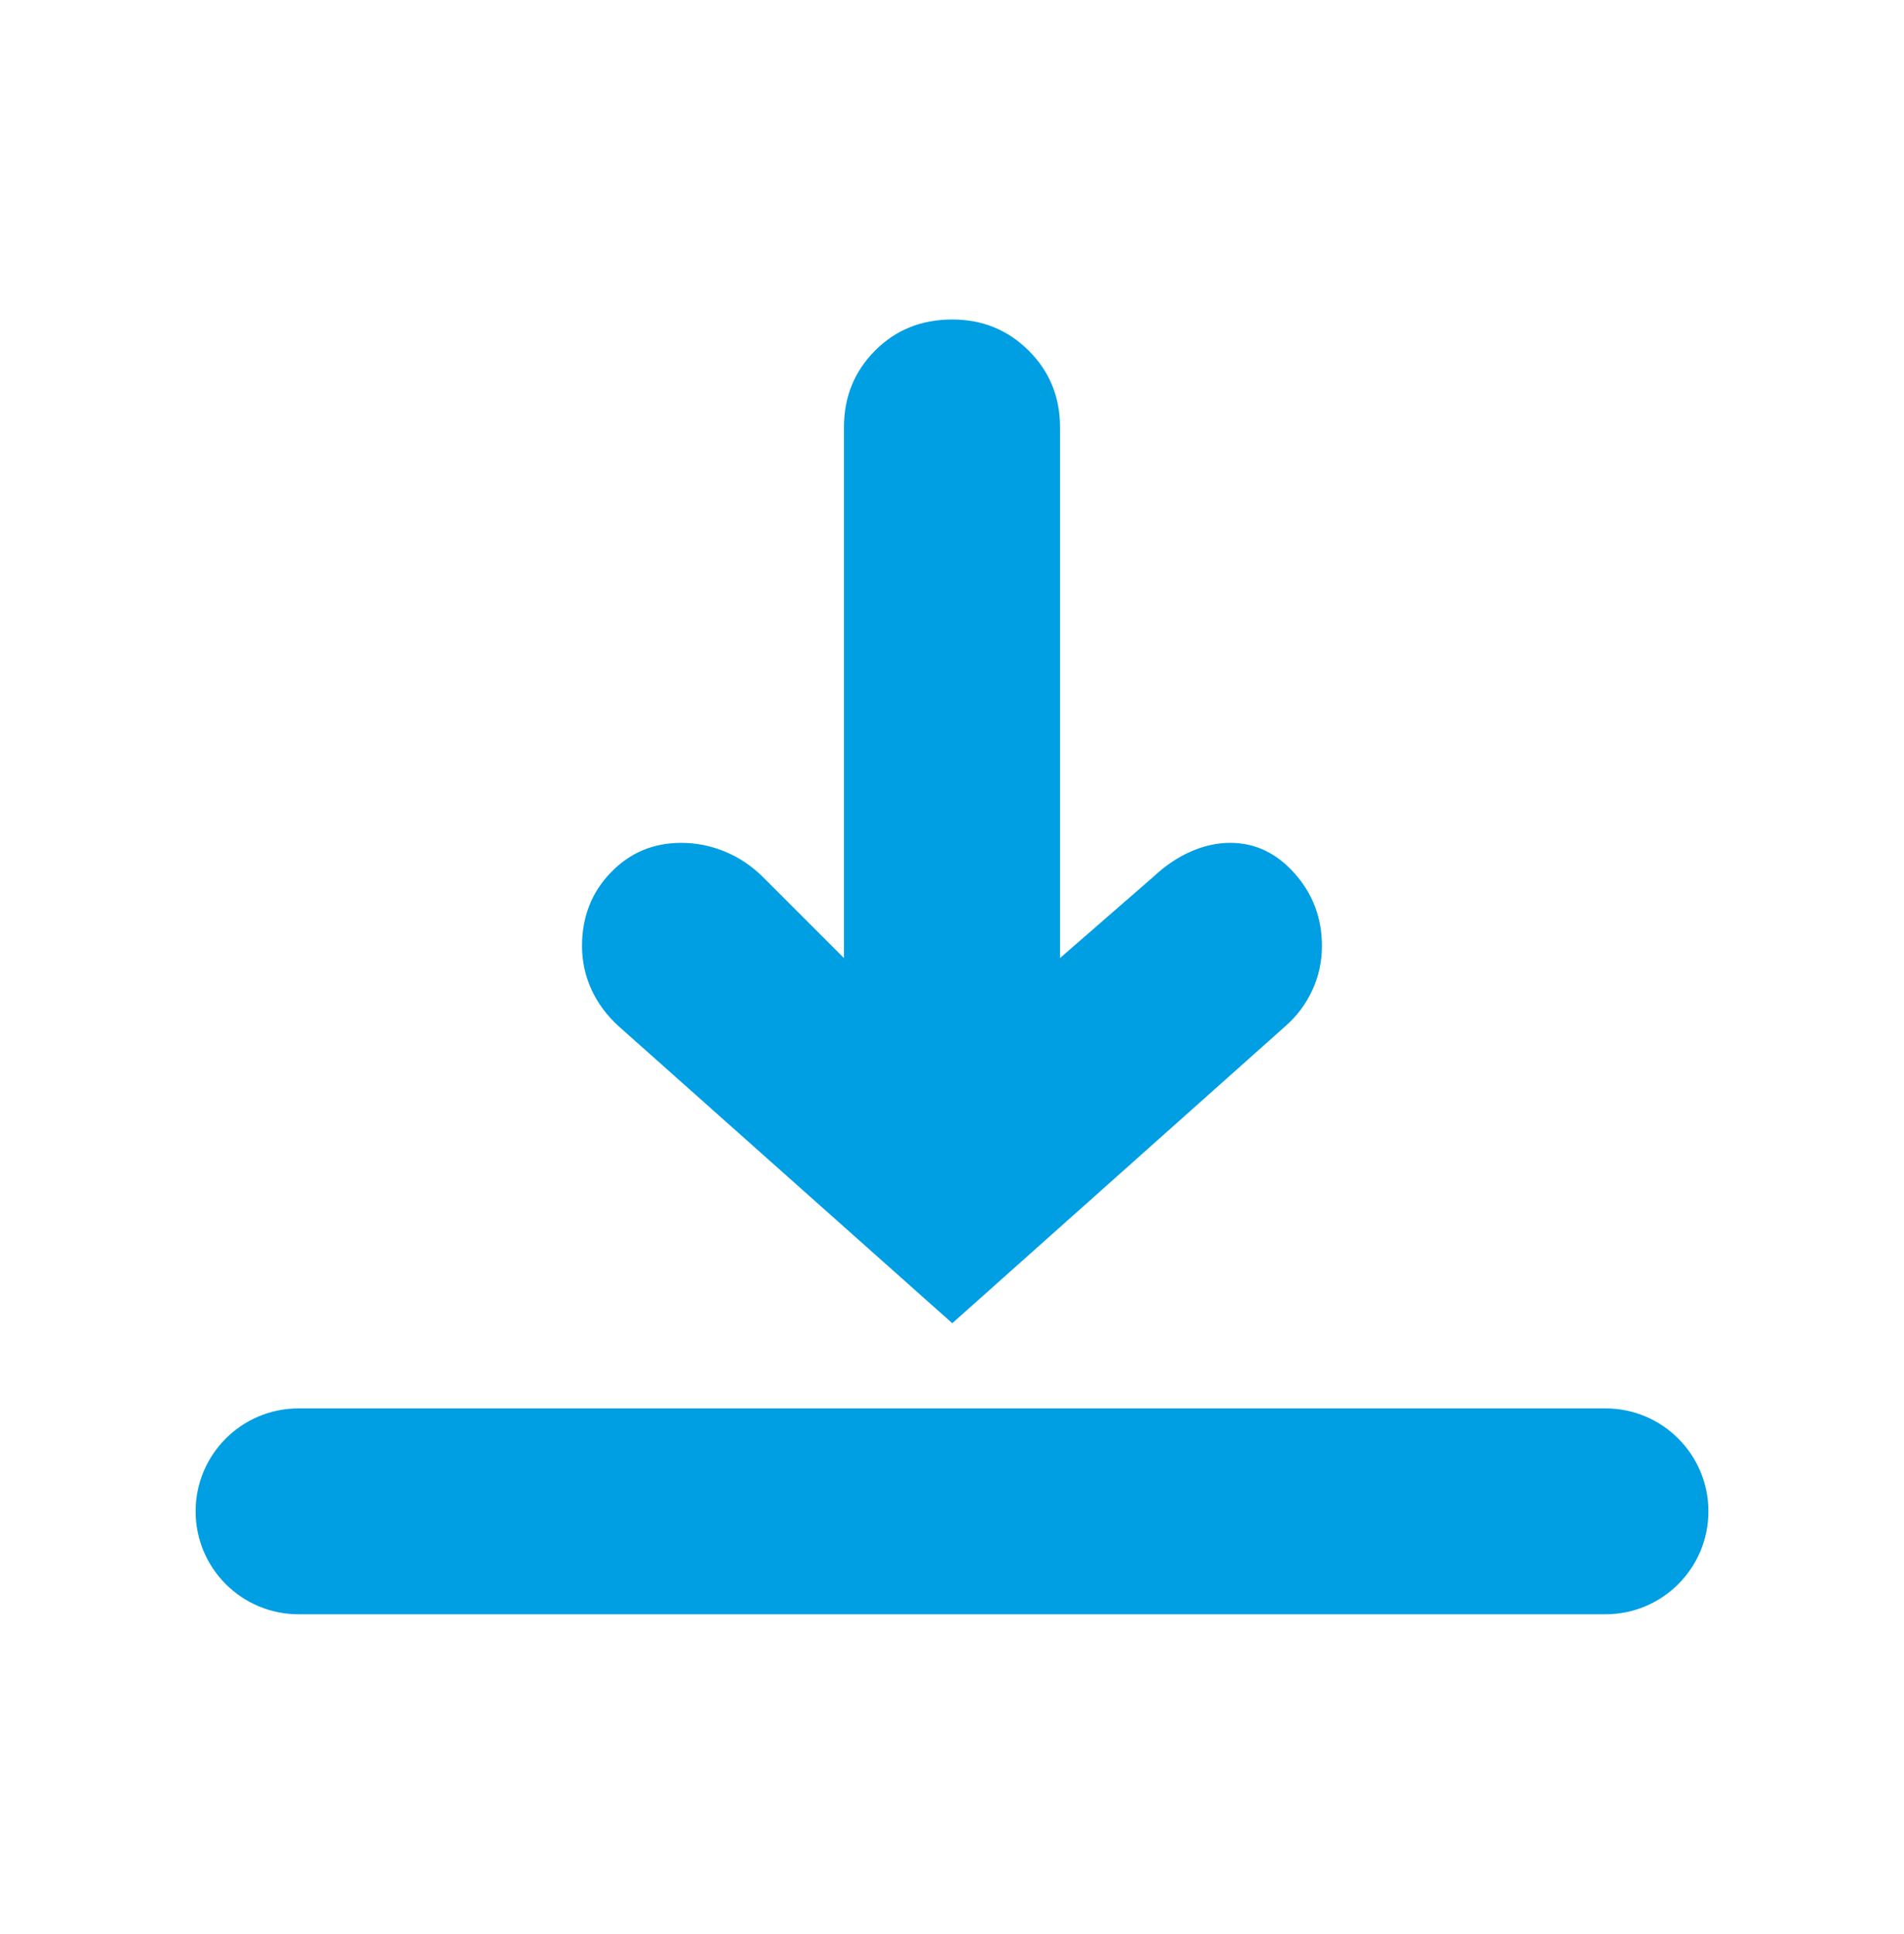 <?xml version="1.0" encoding="utf-8"?>
<!-- Generator: $$$/GeneralStr/196=Adobe Illustrator 27.6.0, SVG Export Plug-In . SVG Version: 6.00 Build 0)  -->
<svg version="1.1" id="Calque_1" xmlns="http://www.w3.org/2000/svg" xmlns:xlink="http://www.w3.org/1999/xlink" x="0px" y="0px"
	 viewBox="0 0 46.251 46.967" style="enable-background:new 0 0 46.251 46.967;" xml:space="preserve">
<style type="text/css">
	.st0{fill:#009EE3;}
</style>
<g>
	<path class="st0" d="M15.029,24.926l8.103,7.212l8.089-7.212
		c0.278-0.241,0.496-0.531,0.654-0.87c0.158-0.339,0.237-0.699,0.237-1.079
		c0-0.678-0.221-1.265-0.661-1.761c-0.441-0.497-0.963-0.745-1.567-0.745
		c-0.315,0-0.633,0.069-0.953,0.209c-0.32,0.139-0.629,0.348-0.926,0.626
		l-2.255,1.963V10.377c0-0.733-0.253-1.353-0.759-1.858
		c-0.506-0.506-1.126-0.759-1.859-0.759c-0.752,0-1.378,0.253-1.879,0.759
		c-0.502,0.505-0.752,1.125-0.752,1.858v12.892L18.538,21.306
		c-0.27-0.269-0.576-0.476-0.919-0.619c-0.344-0.144-0.701-0.216-1.072-0.216
		c-0.678,0-1.249,0.241-1.713,0.724c-0.464,0.482-0.696,1.076-0.696,1.782
		c0,0.371,0.077,0.724,0.23,1.058C14.521,24.369,14.742,24.666,15.029,24.926z"/>
	<path class="st0" d="M39,34.207H7.252c-1.381,0-2.5,1.119-2.5,2.5s1.119,2.5,2.5,2.5h31.748
		c1.381,0,2.5-1.119,2.5-2.5S40.38,34.207,39,34.207z"/>
</g>
</svg>

